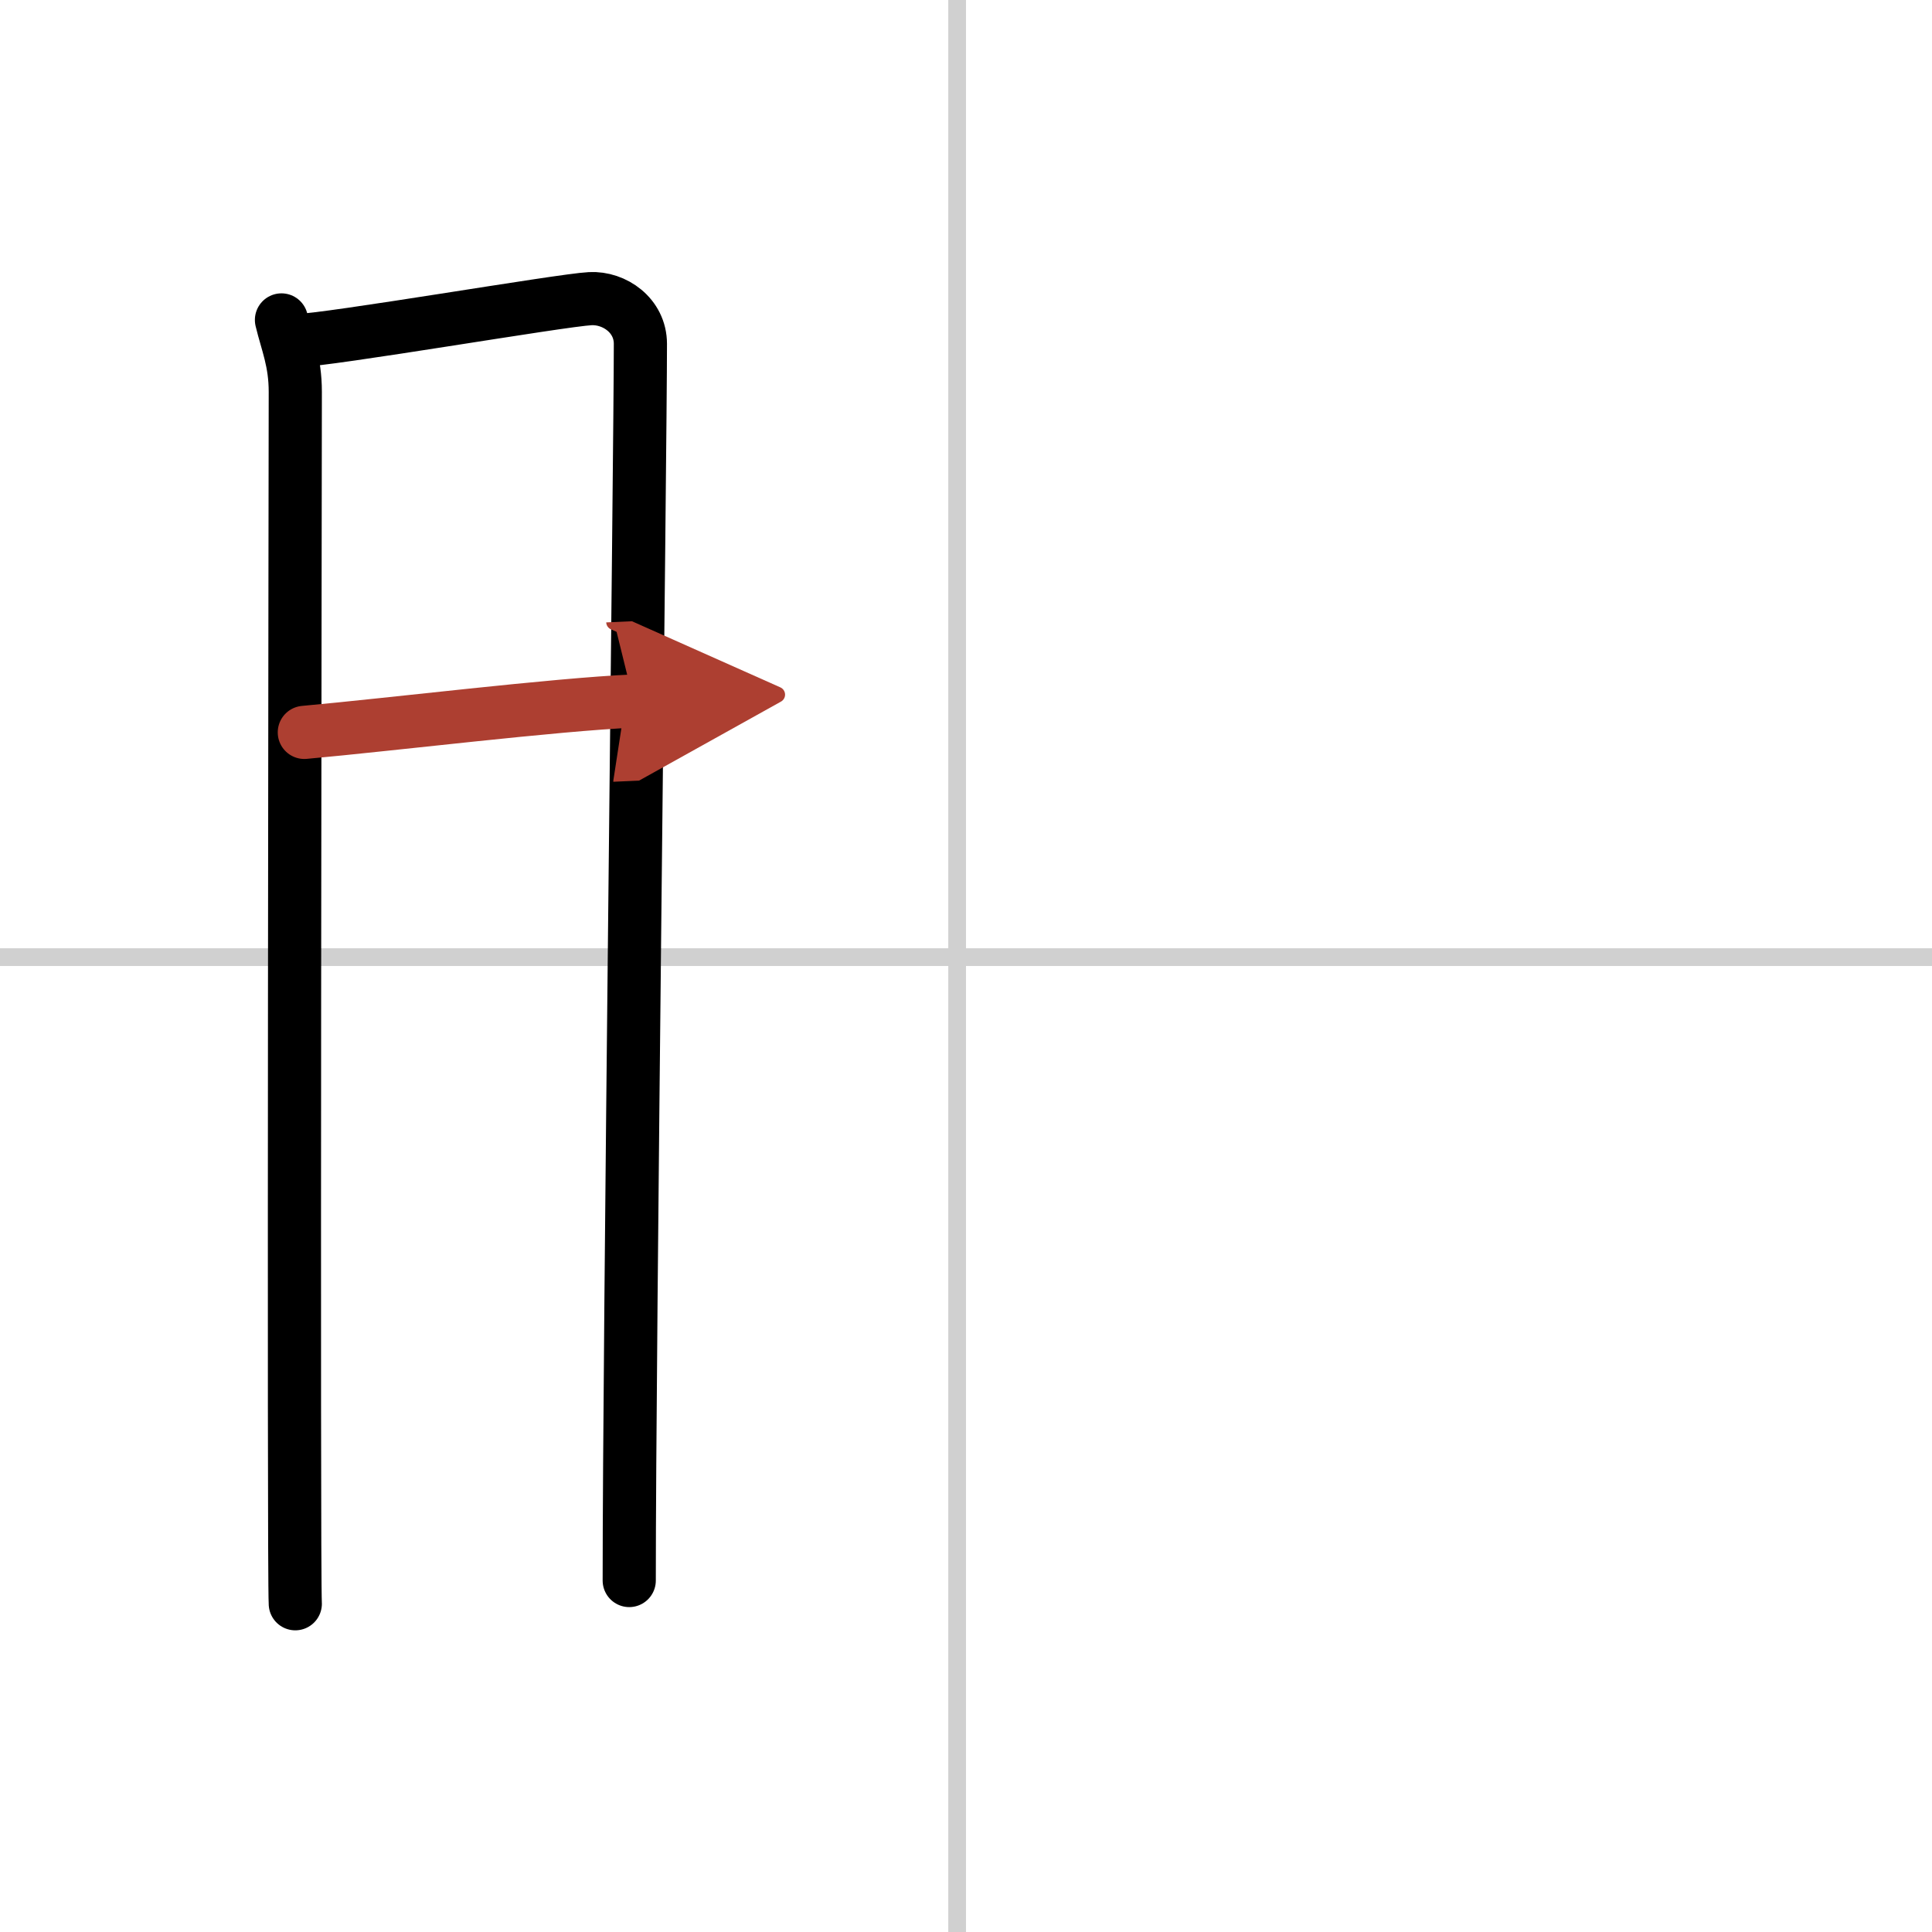 <svg width="400" height="400" viewBox="0 0 109 109" xmlns="http://www.w3.org/2000/svg"><defs><marker id="a" markerWidth="4" orient="auto" refX="1" refY="5" viewBox="0 0 10 10"><polyline points="0 0 10 5 0 10 1 5" fill="#ad3f31" stroke="#ad3f31"/></marker></defs><g fill="none" stroke="#000" stroke-linecap="round" stroke-linejoin="round" stroke-width="3"><rect width="100%" height="100%" fill="#fff" stroke="#fff"/><line x1="54" x2="54" y2="109" stroke="#d0d0d0" stroke-width="1"/><line x2="109" y1="54" y2="54" stroke="#d0d0d0" stroke-width="1"/><path d="m15.88 18.05c0.32 1.33 0.78 2.34 0.78 4.06s-0.11 66.64 0 68.37"/><path d="m16.7 19.22c1.8-0.02 14.96-2.29 16.6-2.37 1.37-0.07 2.83 0.95 2.83 2.55 0 5.89-0.63 56.33-0.63 69.77"/><path d="m17.17 41.32c4.97-0.45 14.08-1.57 18.58-1.77" marker-end="url(#a)" stroke="#ad3f31"/></g></svg>
